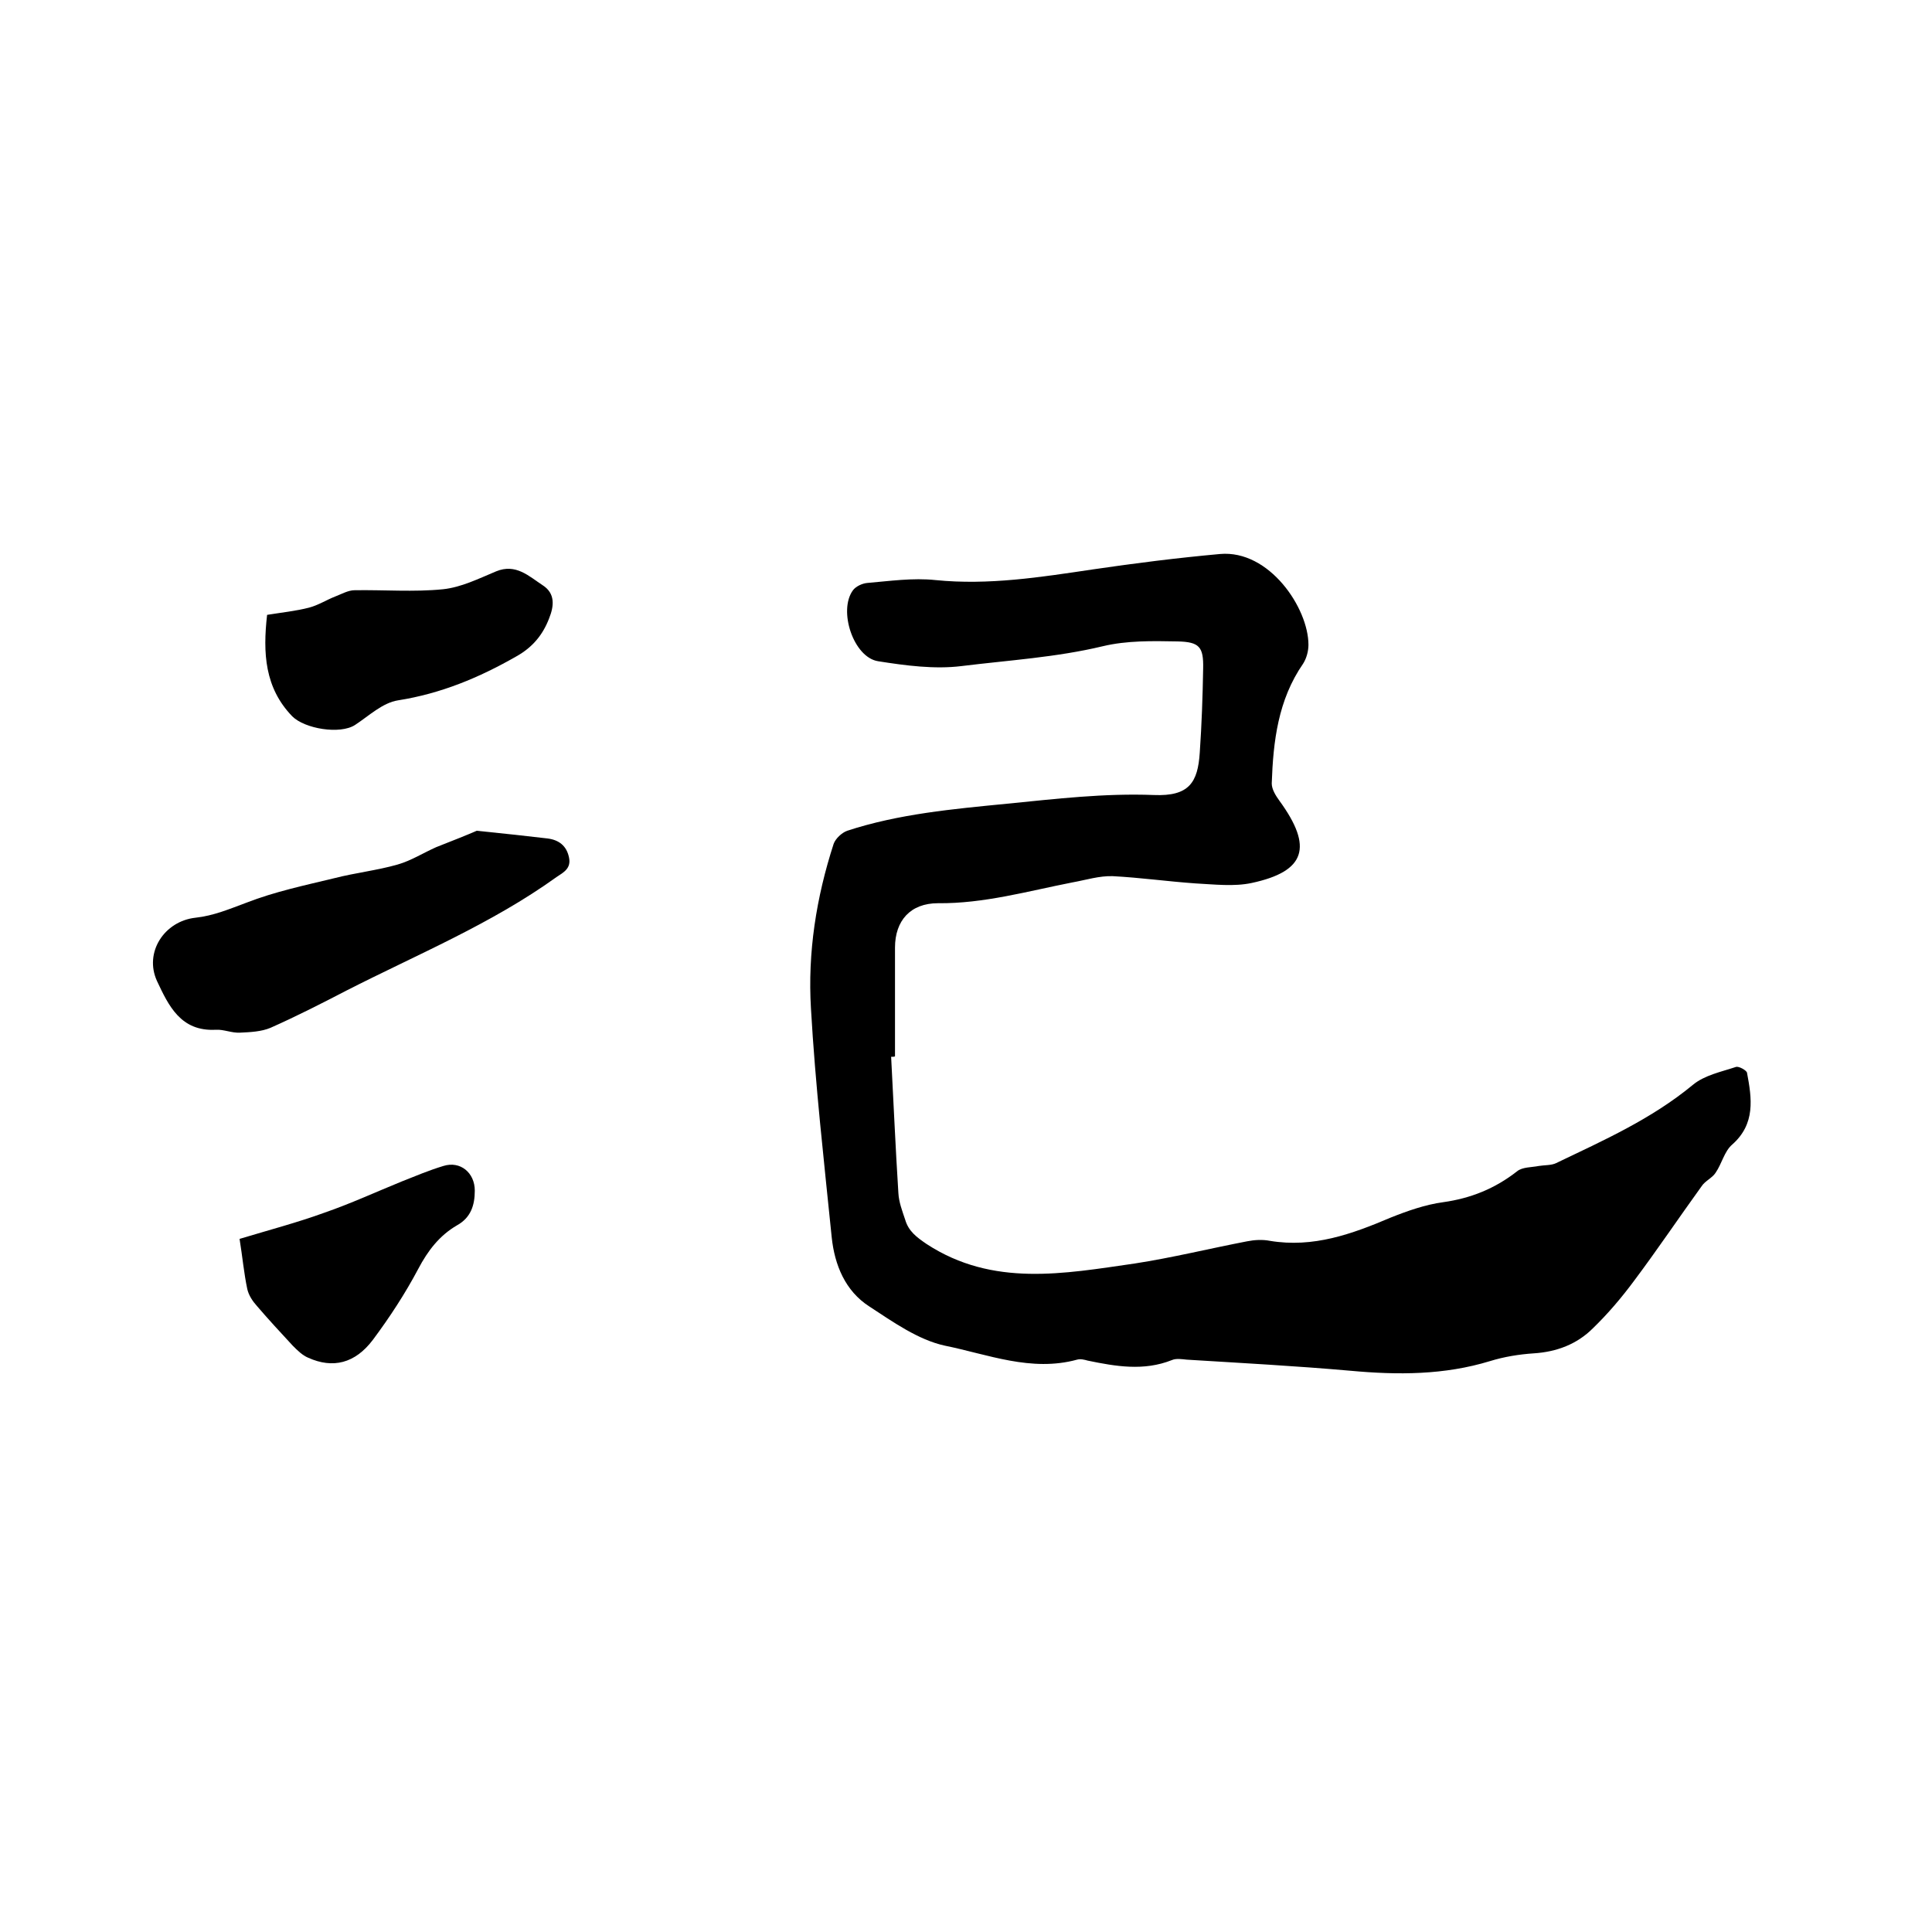 <svg enable-background="new 0 0 400 400" viewBox="0 0 400 400" xmlns="http://www.w3.org/2000/svg"><path d="m184.5 218.8c.5 9.4.9 18.8 1.5 28.2.1 1.9.8 3.7 1.4 5.5.7 2.4 2.3 3.6 4.5 5.1 13.7 8.9 28.4 6.1 43 4 7.8-1.2 15.5-3.1 23.3-4.6 1.5-.3 3.2-.4 4.7-.1 9 1.5 17-1.4 25-4.8 3.5-1.4 7.2-2.7 10.9-3.2 5.7-.8 10.7-2.8 15.3-6.4 1.1-.9 3-.8 4.5-1.1 1.2-.2 2.6-.1 3.6-.6 9.8-4.7 19.7-9.1 28.3-16.2 2.4-2 5.9-2.7 8.9-3.7.6-.2 2.2.7 2.3 1.2 1 5.3 1.8 10.6-3.1 14.9-1.6 1.4-2.1 3.9-3.4 5.8-.7 1.1-2.2 1.7-2.9 2.8-4.7 6.5-9.2 13.2-14 19.6-2.6 3.5-5.4 6.8-8.5 9.8-3.3 3.3-7.5 4.9-12.3 5.2-3 .2-6.1.7-9 1.6-9.5 2.9-19.1 2.9-28.9 2-11.3-1-22.6-1.6-33.9-2.3-1-.1-2.2-.3-3.1.1-5.8 2.3-11.6 1.3-17.4.1-.7-.2-1.5-.4-2.2-.2-9.5 2.6-18.5-1.1-27.4-2.9-5.5-1.2-10.7-4.9-15.6-8.1-5-3.2-7.2-8.6-7.8-14.3-1.6-15.8-3.4-31.6-4.3-47.4-.7-11.6 1.1-23 4.7-34.1.4-1.1 1.7-2.3 2.8-2.7 10.7-3.5 21.9-4.5 33.1-5.6 10.1-1 20.1-2.2 30.4-1.8 7.3.3 9.1-2.6 9.5-8.8.4-5.8.6-11.6.7-17.4.1-4.5-.8-5.5-5.3-5.6-5.2-.1-10.5-.2-15.5 1-9.6 2.3-19.5 2.9-29.2 4.1-5.6.7-11.6-.1-17.3-1-5.1-.8-8.3-10.5-5.2-14.7.6-.8 1.9-1.4 2.9-1.5 4.7-.4 9.5-1.1 14.2-.6 11 1.1 21.7-.6 32.5-2.2 8.8-1.3 17.6-2.4 26.4-3.2 10.2-.9 18.3 11.2 18.3 18.8 0 1.3-.4 2.8-1.1 3.9-5.2 7.5-6.2 16.1-6.5 24.8 0 1.2.8 2.5 1.6 3.6 7 9.6 5.4 14.6-5.7 17-3.7.8-7.8.3-11.7.1-5.7-.4-11.4-1.2-17.1-1.5-2.8-.1-5.6.8-8.4 1.3-9.2 1.8-18.3 4.4-27.8 4.3-5.7 0-8.9 3.6-8.9 9.2v22.5c-.1.1-.5.1-.8.1z"/><path d="m98.7 172c6 .6 10.4 1.1 14.7 1.6 2.3.3 3.9 1.5 4.4 3.9.5 2.3-1.1 3.1-2.6 4.1-13.5 9.7-28.8 16-43.5 23.5-5.2 2.7-10.3 5.3-15.7 7.7-1.9.8-4.2.9-6.3 1-1.7.1-3.4-.7-5-.6-7.3.4-9.8-5-12.2-10.1-2.7-5.9 1.5-12.4 8-13.1 3.7-.4 7-1.8 10.5-3.1 5.9-2.3 12.1-3.6 18.3-5.1 4.3-1.1 8.8-1.6 13-2.8 2.8-.8 5.3-2.4 8-3.6 3.3-1.3 6.6-2.6 8.4-3.4z"/><path d="m55.3 127.3c3.1-.5 6-.8 8.7-1.5 1.9-.5 3.6-1.6 5.4-2.3 1.3-.5 2.7-1.3 4-1.3 6.1-.1 12.3.4 18.3-.2 3.8-.4 7.4-2.2 11-3.7 4.1-1.7 6.8 1 9.7 2.9 2.6 1.7 2.3 4.3 1.3 6.8-1.3 3.4-3.4 6-6.8 7.9-7.7 4.4-15.6 7.7-24.5 9.1-3.2.5-6 3.2-8.9 5.1-3.1 2-10.4.8-13-1.8-5.7-5.9-6.1-13.1-5.2-21z"/><path d="m49.6 256.5c6.3-1.9 12-3.4 17.5-5.4 5.5-1.9 10.7-4.3 16.1-6.5 2.8-1.1 5.6-2.3 8.6-3.2 3.5-1.1 6.5 1.4 6.5 5.1 0 3-.8 5.6-3.7 7.2-3.6 2.1-6 5.2-8 9-2.7 5.1-5.9 10-9.4 14.7-3.7 4.9-8.3 6-13.4 3.7-1.2-.5-2.2-1.5-3.2-2.5-2.5-2.7-5-5.4-7.4-8.2-.9-1-1.7-2.2-2-3.5-.7-3.3-1-6.7-1.6-10.4z"/></svg>